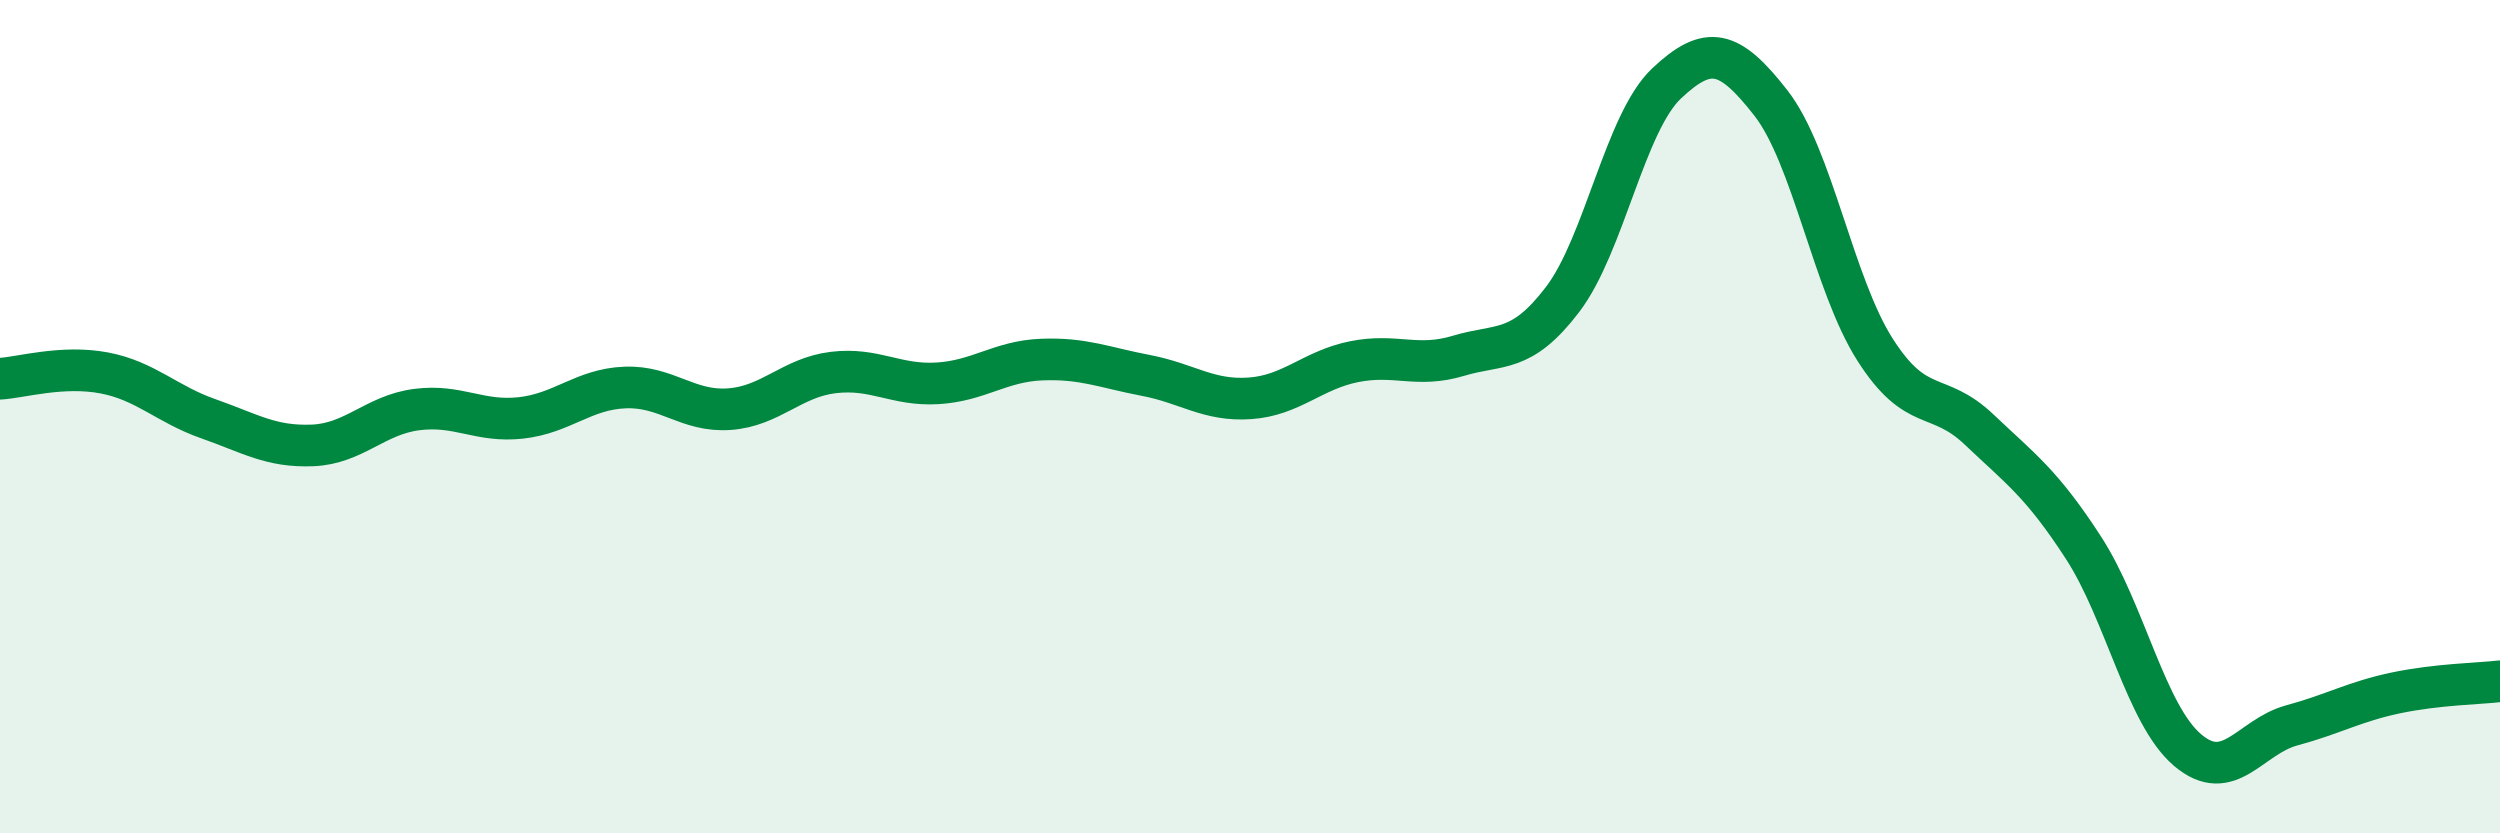 
    <svg width="60" height="20" viewBox="0 0 60 20" xmlns="http://www.w3.org/2000/svg">
      <path
        d="M 0,9.09 C 0.5,9.06 1.5,8.76 2.5,8.95 C 3.5,9.14 4,9.7 5,10.05 C 6,10.4 6.5,10.73 7.5,10.69 C 8.5,10.65 9,9.96 10,9.83 C 11,9.7 11.5,10.14 12.5,10.03 C 13.5,9.92 14,9.34 15,9.3 C 16,9.26 16.5,9.89 17.5,9.82 C 18.5,9.75 19,9.06 20,8.94 C 21,8.82 21.5,9.26 22.5,9.2 C 23.5,9.14 24,8.67 25,8.63 C 26,8.59 26.5,8.82 27.5,9.01 C 28.5,9.2 29,9.63 30,9.56 C 31,9.49 31.5,8.88 32.5,8.68 C 33.5,8.48 34,8.84 35,8.54 C 36,8.24 36.5,8.5 37.5,7.19 C 38.5,5.88 39,2.94 40,2 C 41,1.06 41.5,1.19 42.5,2.47 C 43.5,3.75 44,6.82 45,8.39 C 46,9.96 46.5,9.36 47.5,10.31 C 48.5,11.26 49,11.6 50,13.14 C 51,14.68 51.5,17.15 52.5,18 C 53.5,18.85 54,17.68 55,17.41 C 56,17.14 56.5,16.84 57.5,16.63 C 58.5,16.42 59.5,16.41 60,16.35L60 20L0 20Z"
        fill="#008740"
        opacity="0.1"
        stroke-linecap="round"
        stroke-linejoin="round"
      />
      <path
        d="M 0,9.09 C 0.5,9.06 1.5,8.76 2.5,8.95 C 3.5,9.14 4,9.7 5,10.05 C 6,10.4 6.5,10.73 7.5,10.69 C 8.5,10.65 9,9.96 10,9.83 C 11,9.7 11.5,10.14 12.5,10.03 C 13.5,9.92 14,9.34 15,9.3 C 16,9.26 16.5,9.89 17.5,9.82 C 18.5,9.75 19,9.06 20,8.94 C 21,8.82 21.5,9.26 22.5,9.2 C 23.5,9.14 24,8.67 25,8.63 C 26,8.59 26.5,8.82 27.5,9.01 C 28.5,9.2 29,9.63 30,9.56 C 31,9.49 31.5,8.88 32.5,8.68 C 33.5,8.48 34,8.84 35,8.54 C 36,8.24 36.5,8.5 37.5,7.19 C 38.5,5.88 39,2.94 40,2 C 41,1.06 41.5,1.19 42.5,2.47 C 43.5,3.75 44,6.82 45,8.39 C 46,9.96 46.5,9.36 47.5,10.31 C 48.5,11.26 49,11.6 50,13.14 C 51,14.68 51.5,17.15 52.5,18 C 53.5,18.85 54,17.68 55,17.41 C 56,17.14 56.5,16.84 57.5,16.63 C 58.5,16.42 59.5,16.41 60,16.35"
        stroke="#008740"
        stroke-width="1"
        fill="none"
        stroke-linecap="round"
        stroke-linejoin="round"
      />
    </svg>
  